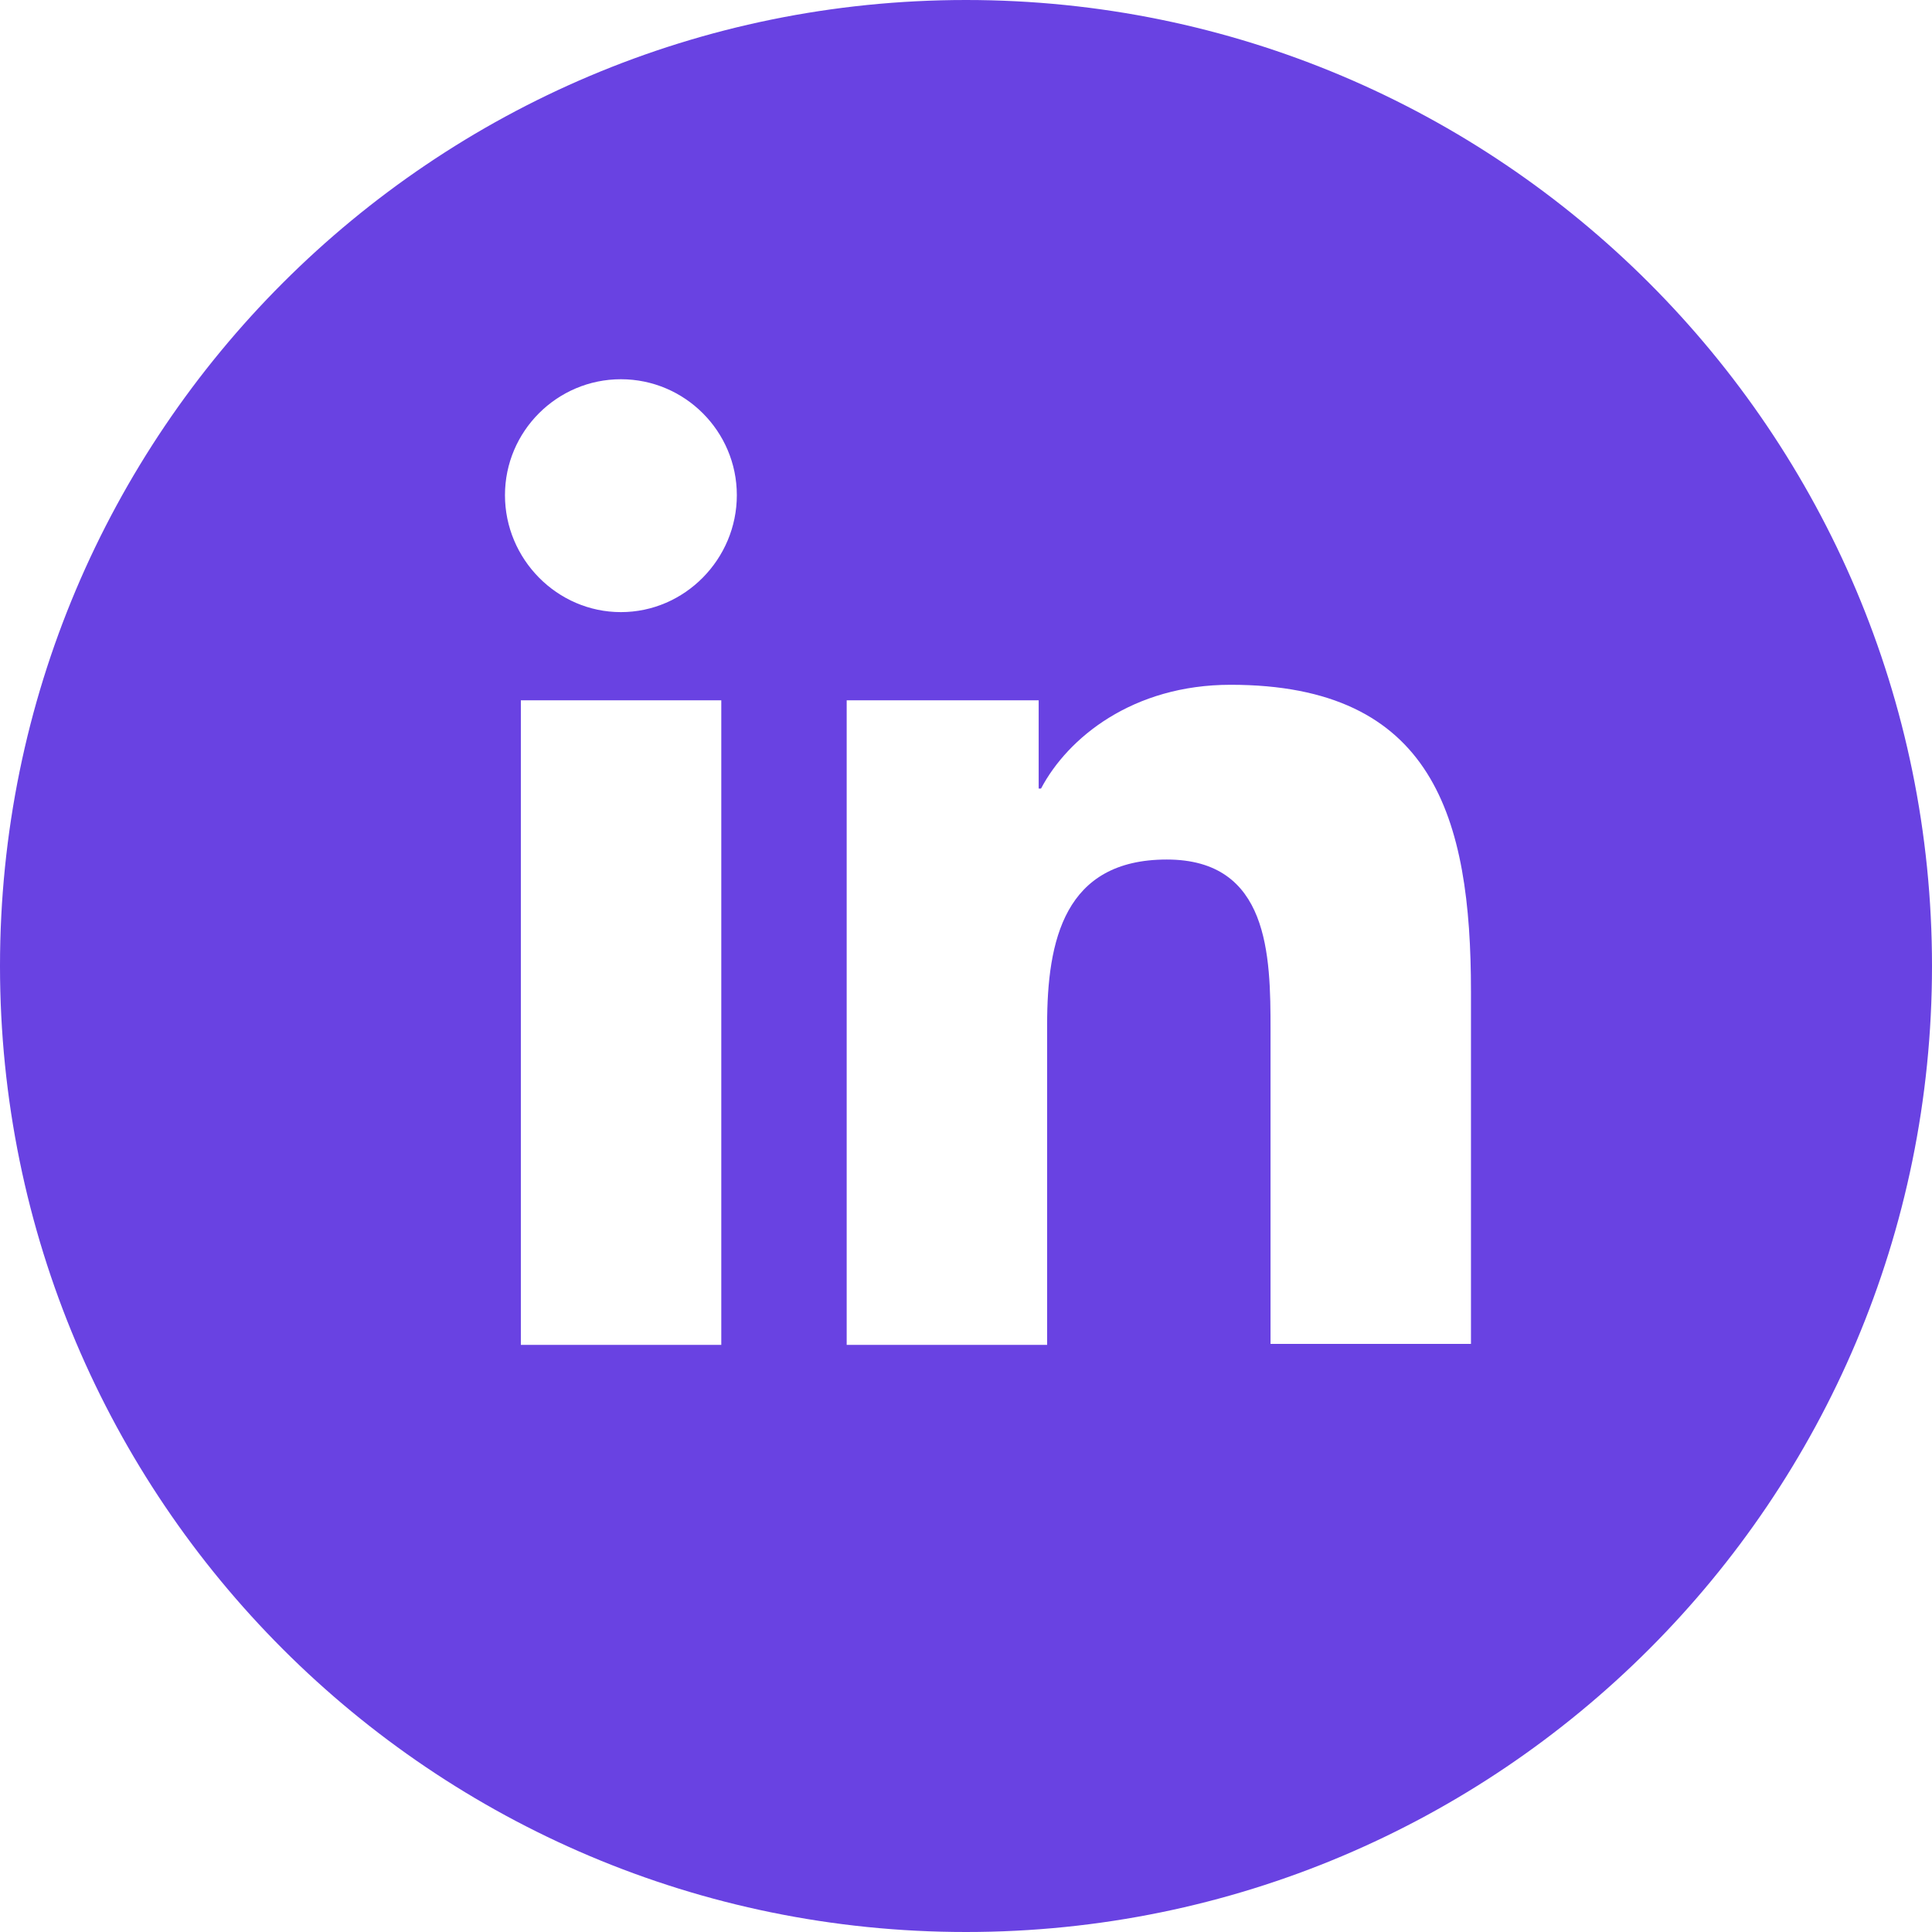 <?xml version="1.0" encoding="UTF-8"?><svg id="Layer_2" xmlns="http://www.w3.org/2000/svg" viewBox="0 0 57.16 57.16"><defs><style>.cls-1{fill:#6942E2;stroke-width:0px;}</style></defs><g id="Hero_Video"><path class="cls-1" d="M28.58,0C12.79,0,0,12.79,0,28.58s12.79,28.58,28.58,28.58,28.58-12.79,28.58-28.58S44.36,0,28.58,0ZM21.34,39.79h-5.93v-19.07h5.93v19.07ZM18.37,18.11c-1.89,0-3.43-1.57-3.43-3.46s1.54-3.43,3.43-3.43,3.43,1.54,3.43,3.43-1.54,3.46-3.43,3.46ZM43.52,39.76h-5.93v-9.29c0-2.21-.04-5.04-3.07-5.04s-3.54,2.39-3.54,4.89v9.47h-5.93v-19.07h5.68v2.61h.07c.79-1.5,2.71-3.07,5.61-3.07,6,0,7.11,3.93,7.11,9.07v10.43Z"/></g></svg>